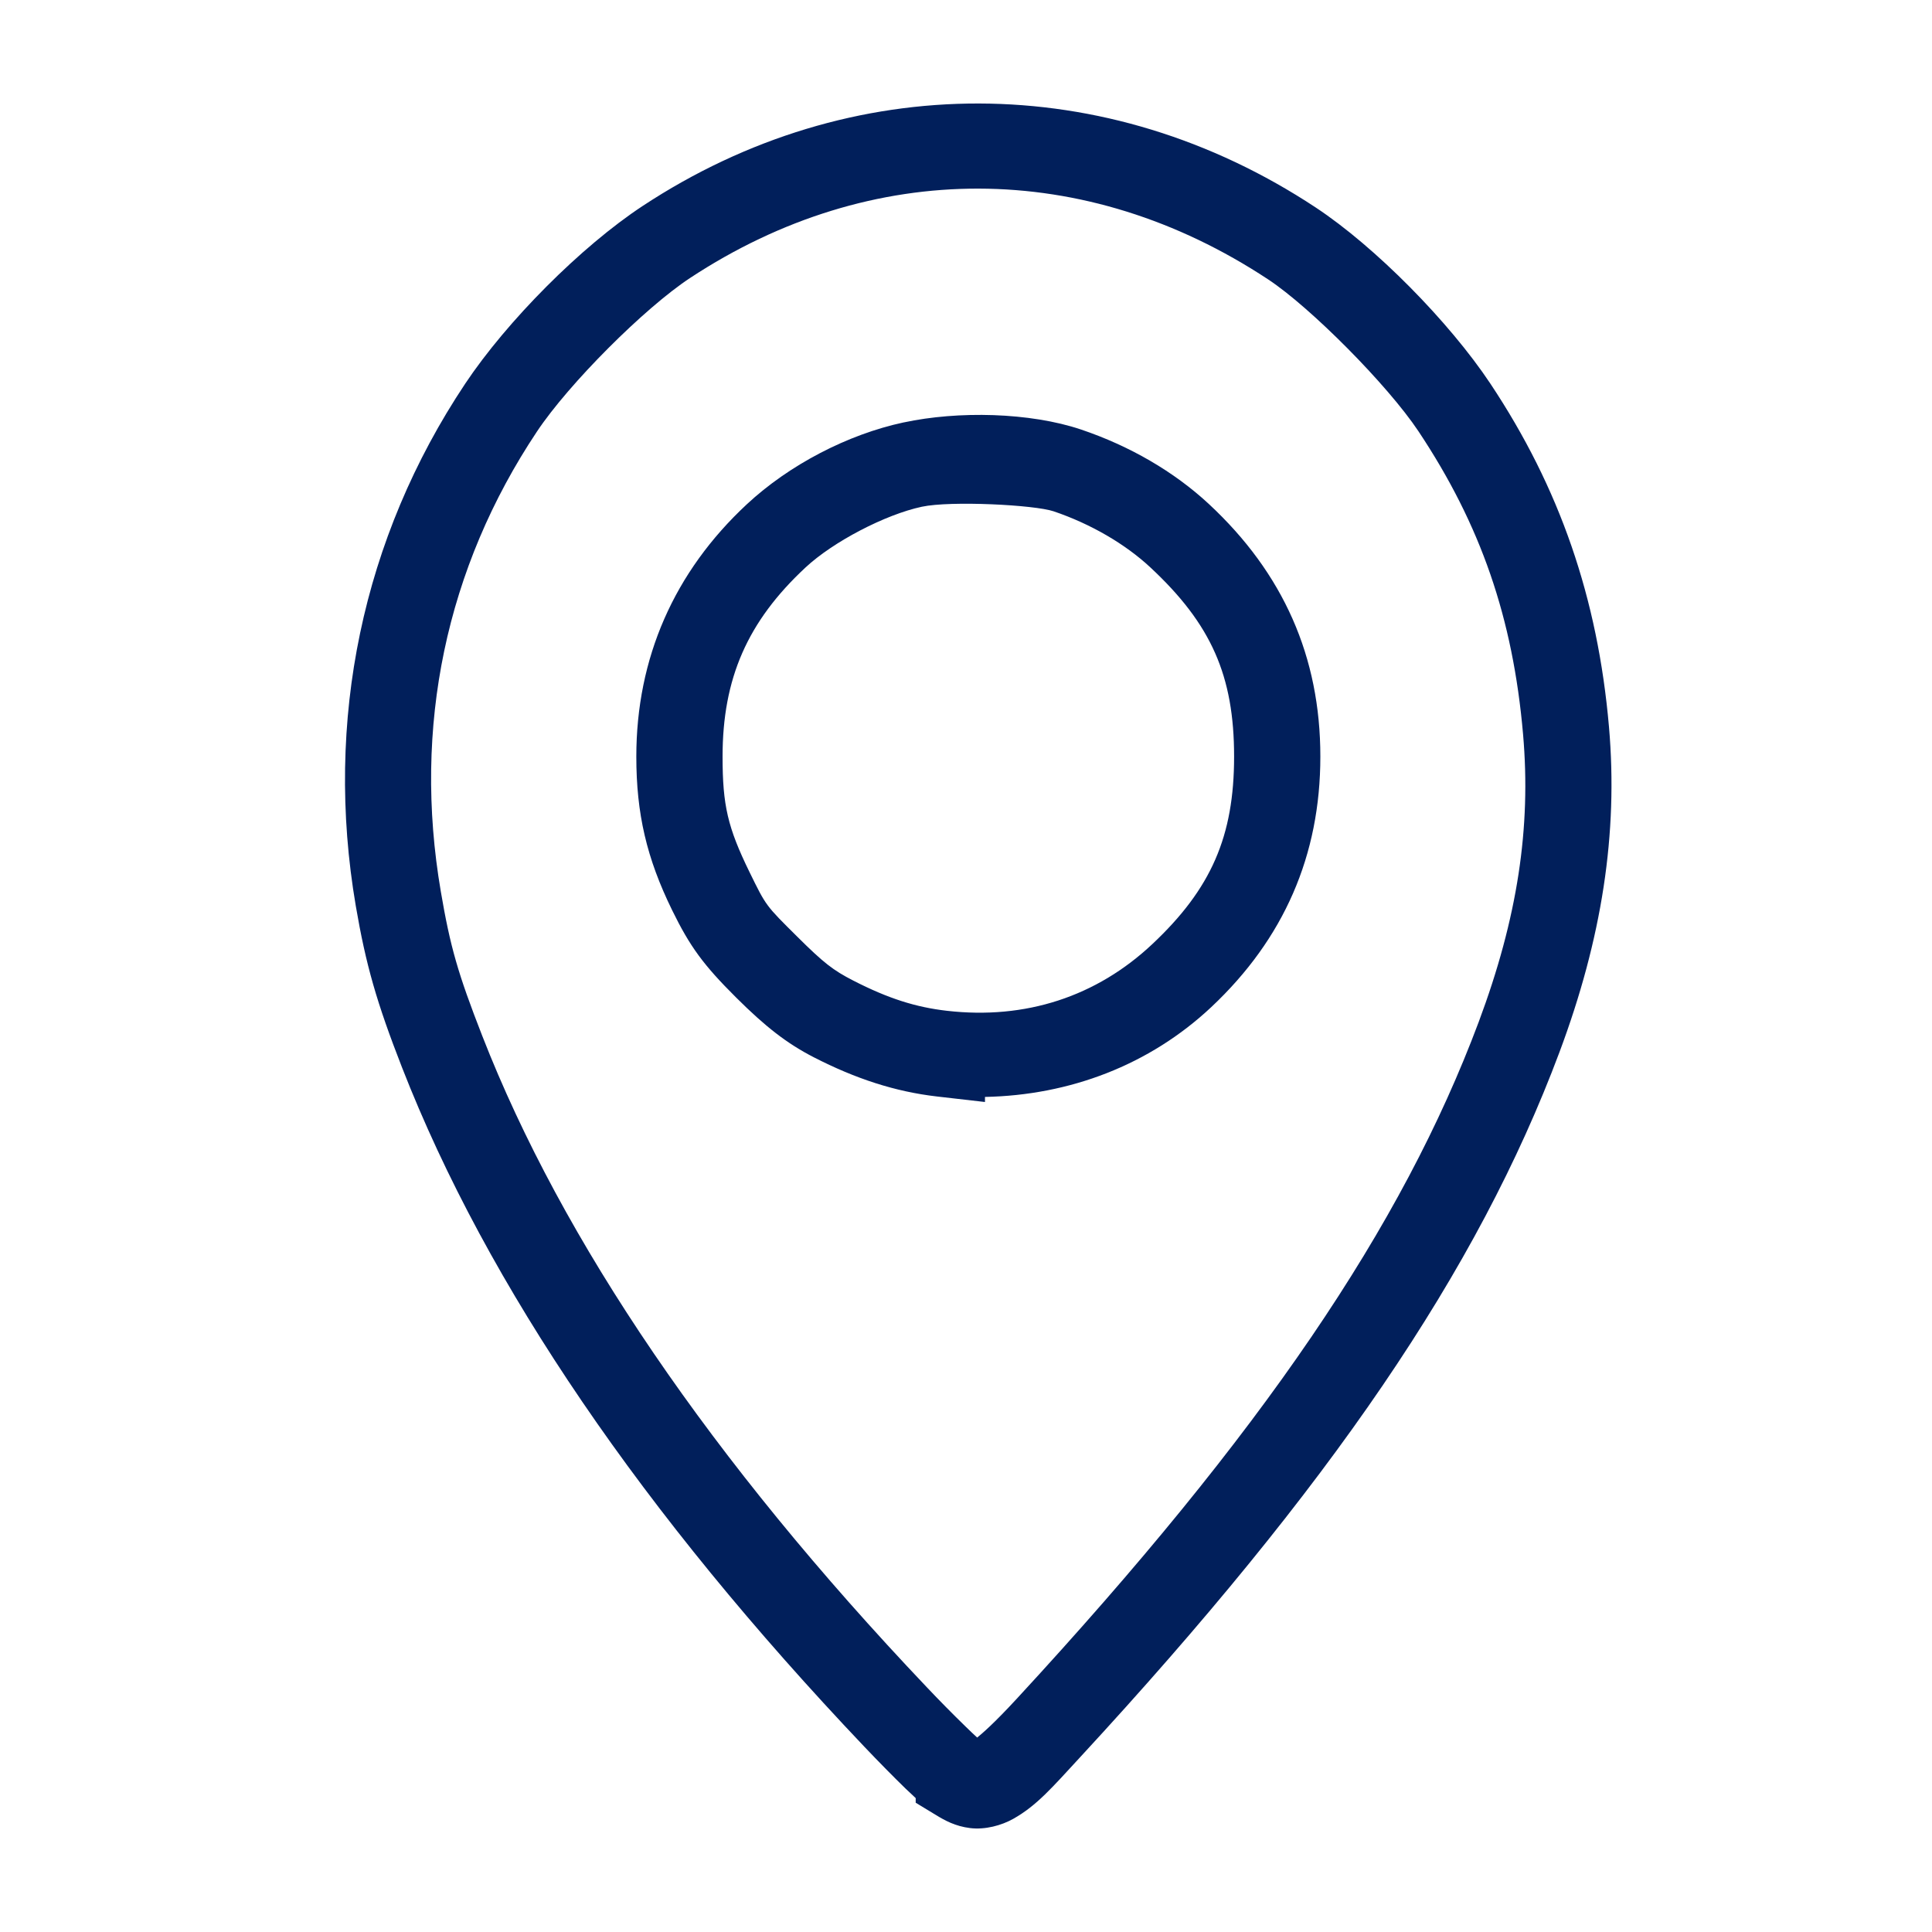 <svg width="56" height="56" viewBox="0 0 56 56" fill="none" xmlns="http://www.w3.org/2000/svg">
<path d="M28.372 3C25.006 2.993 21.643 3.983 18.625 5.972C16.843 7.146 14.698 9.302 13.485 11.12C10.504 15.591 9.396 20.893 10.313 26.261C10.605 27.966 10.917 29.056 11.652 30.939C14.13 37.285 18.645 43.881 25.05 50.626C25.474 51.072 25.895 51.499 26.243 51.838C26.355 51.946 26.446 52.029 26.542 52.119V52.253L27.143 52.618C27.382 52.763 27.687 52.935 28.121 52.988C28.554 53.041 29.031 52.911 29.371 52.719C30.05 52.337 30.496 51.814 31.309 50.933C38.547 43.095 42.83 36.839 45.202 30.497C46.431 27.209 46.906 24.16 46.637 21.067C46.312 17.338 45.211 14.143 43.196 11.115C42.006 9.328 39.861 7.153 38.136 6.014C35.107 4.013 31.739 3.008 28.372 3ZM28.368 5.467C31.238 5.474 34.113 6.352 36.76 8.1C37.982 8.907 40.218 11.155 41.115 12.501C42.919 15.213 43.853 17.907 44.147 21.284C44.382 23.991 43.988 26.605 42.861 29.622C40.646 35.543 36.593 41.525 29.473 49.237C28.791 49.976 28.465 50.249 28.324 50.364C28.231 50.279 28.123 50.177 27.987 50.044C27.605 49.672 27.23 49.292 26.863 48.904C20.615 42.325 16.296 35.961 13.98 30.029C13.272 28.216 13.05 27.442 12.777 25.84C11.961 21.066 12.928 16.462 15.565 12.507C16.49 11.118 18.685 8.925 20 8.059C22.632 6.325 25.498 5.46 28.368 5.467ZM28.8 12.033C27.898 12.002 26.984 12.075 26.197 12.244V12.243C24.565 12.592 22.871 13.478 21.647 14.617C19.539 16.578 18.444 19.074 18.444 21.93C18.444 23.588 18.743 24.872 19.481 26.38C19.998 27.437 20.387 27.969 21.341 28.918C22.188 29.761 22.807 30.244 23.587 30.645C24.804 31.27 25.953 31.643 27.157 31.782L28.55 31.942V31.795C30.998 31.747 33.315 30.877 35.113 29.188C37.216 27.21 38.271 24.793 38.271 21.93C38.271 19.038 37.198 16.617 35.042 14.611C34.024 13.665 32.74 12.925 31.338 12.451C30.594 12.2 29.702 12.065 28.8 12.033ZM28.74 14.617C29.521 14.649 30.265 14.728 30.538 14.82C31.623 15.187 32.621 15.774 33.339 16.442C35.111 18.09 35.771 19.59 35.771 21.93C35.771 24.239 35.11 25.759 33.4 27.366C31.782 28.887 29.725 29.561 27.444 29.298H27.443C26.55 29.195 25.749 28.945 24.729 28.421C24.151 28.124 23.88 27.917 23.104 27.145C22.193 26.241 22.208 26.264 21.727 25.282C21.093 23.985 20.944 23.345 20.944 21.93C20.944 19.665 21.665 18.015 23.349 16.448C24.151 15.701 25.659 14.915 26.72 14.688C27.141 14.598 27.96 14.585 28.74 14.617Z" fill="#011F5B"/>
</svg>
